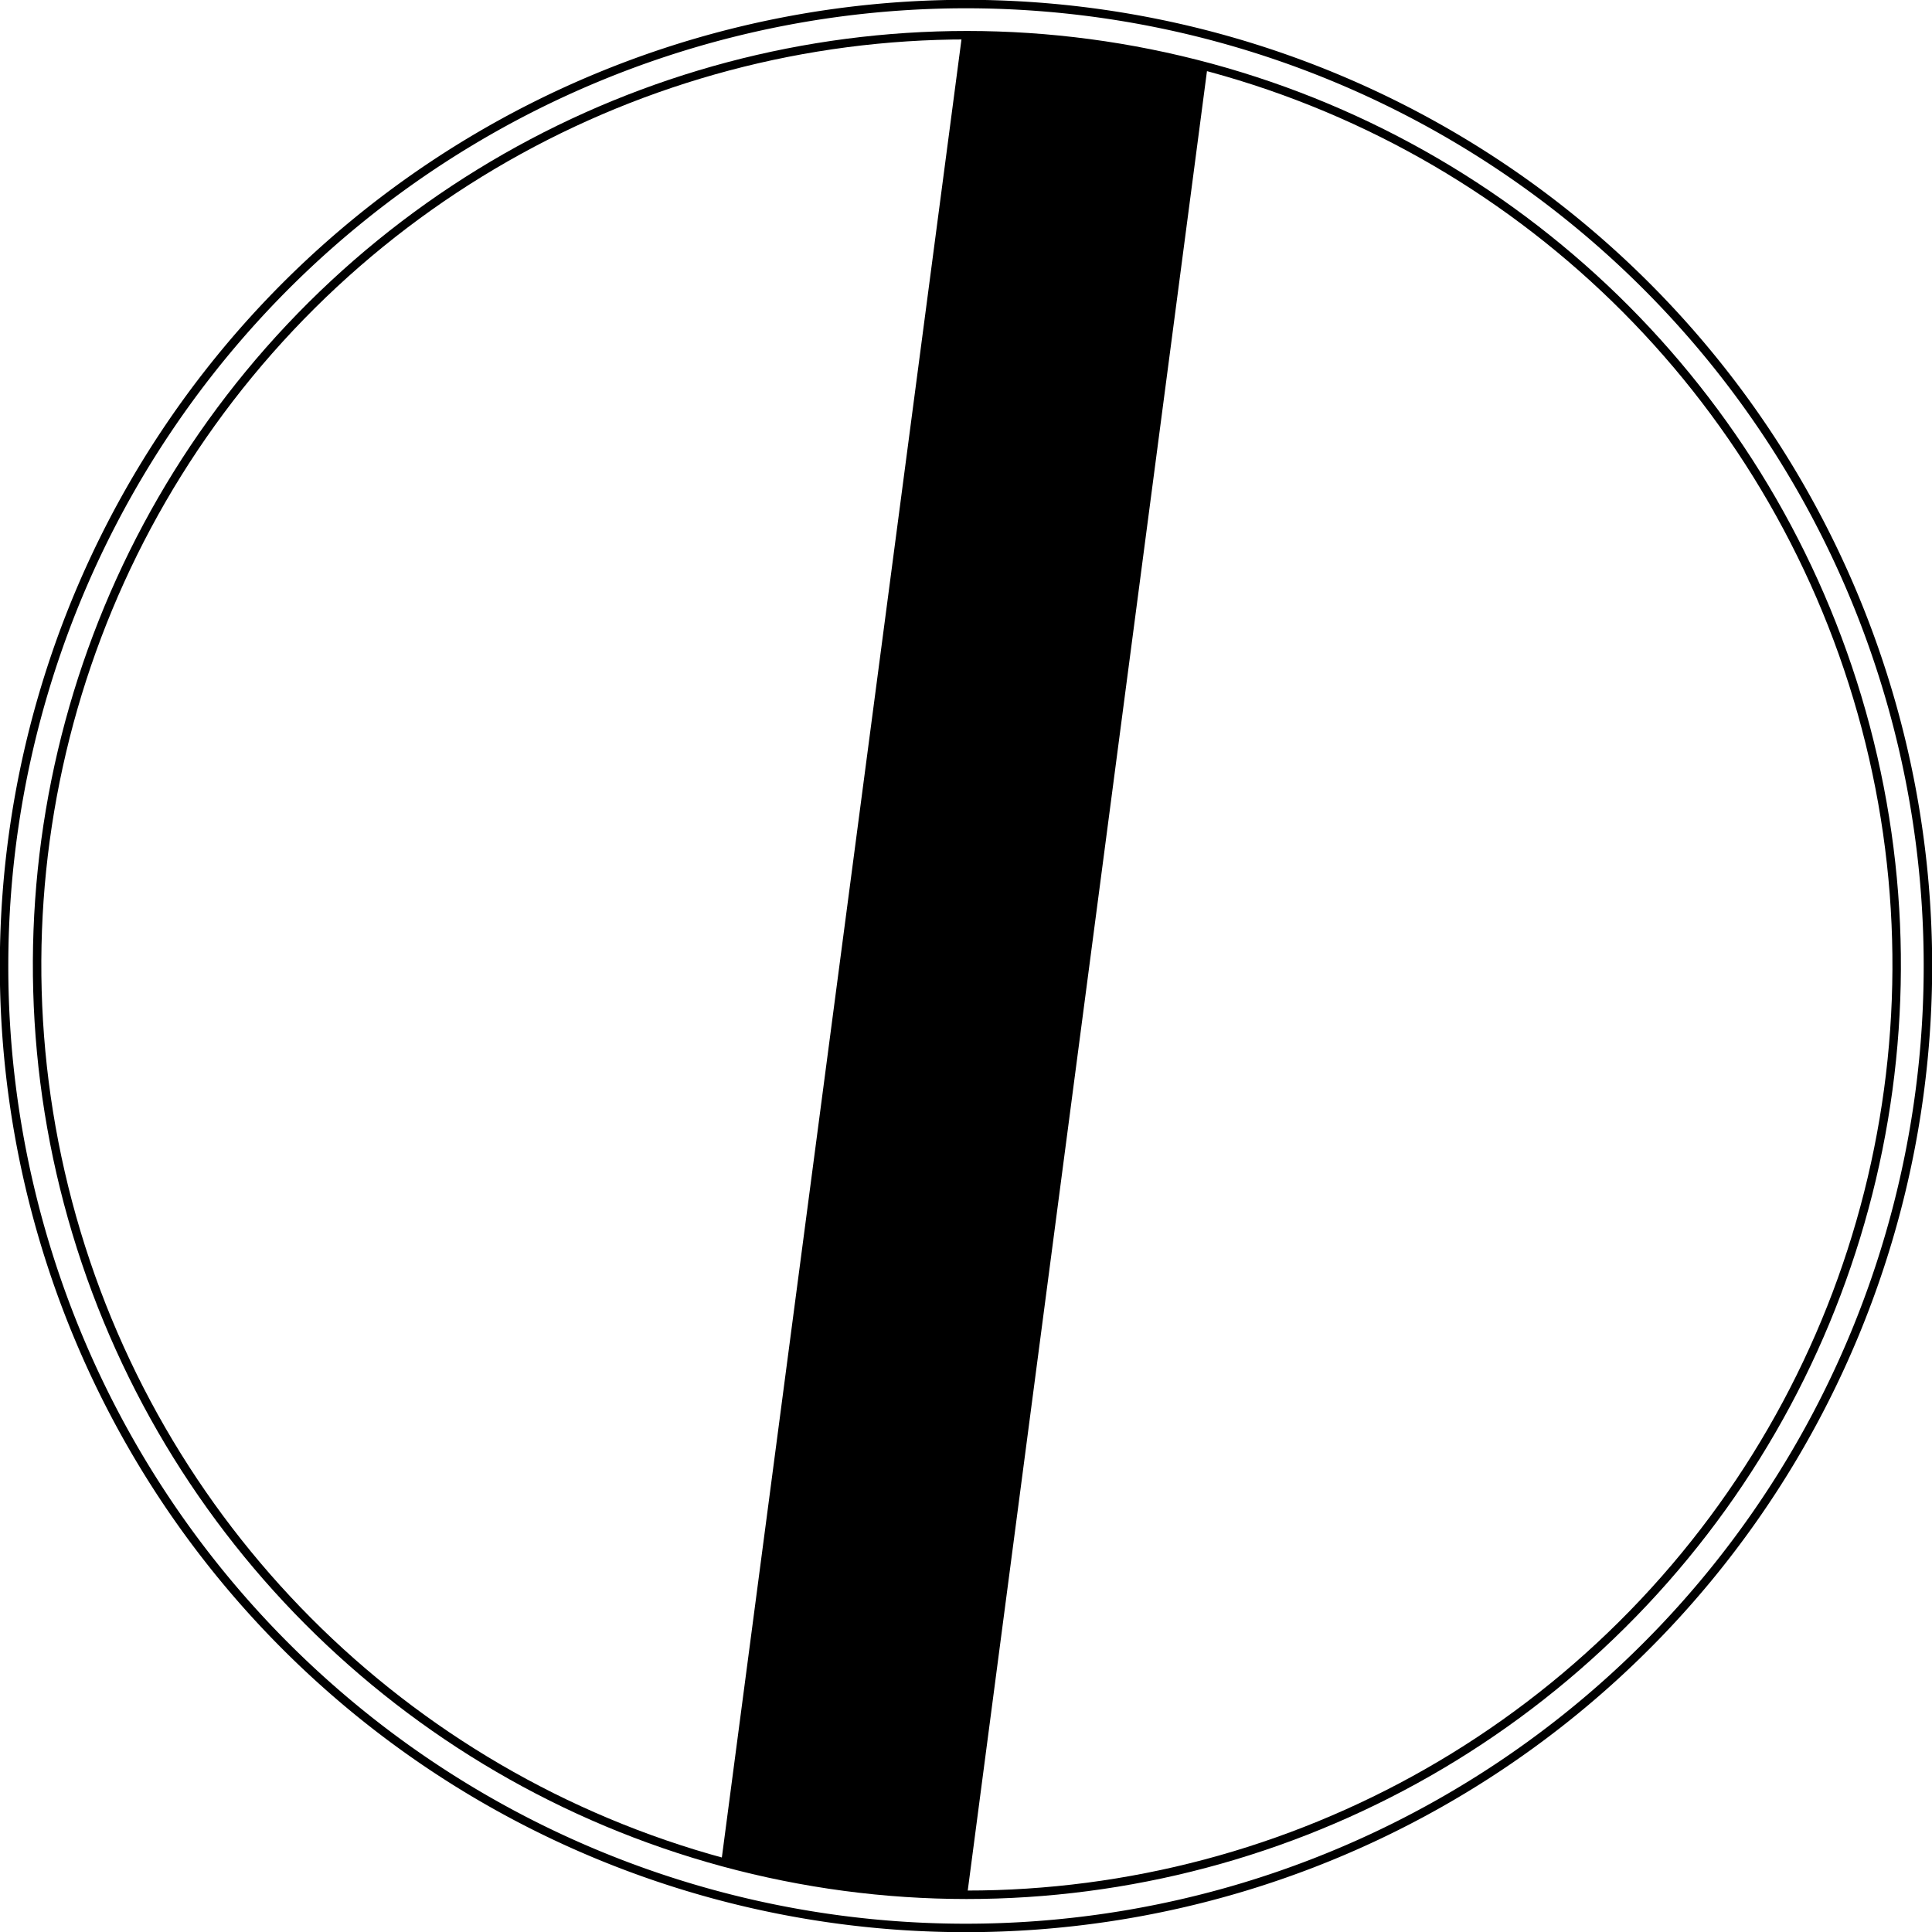 <svg xmlns="http://www.w3.org/2000/svg" xmlns:xlink="http://www.w3.org/1999/xlink" viewBox="0 0 57.06 57.07"><defs><style>.cls-1,.cls-3{fill:none;}.cls-2{clip-path:url(#clip-path);}.cls-3{stroke:#000;stroke-miterlimit:3.86;stroke-width:0.25px;}.cls-4{fill-rule:evenodd;}</style><clipPath id="clip-path" transform="translate(0 0)"><rect class="cls-1" width="57.07" height="57.07"/></clipPath></defs><g id="Layer_2" data-name="Layer 2"><g id="Layer_1-2" data-name="Layer 1"><g class="cls-2"><path class="cls-3" d="M.12,28.53A28.41,28.41,0,1,1,28.53,56.94,28.4,28.4,0,0,1,.12,28.53Z" transform="translate(0 0)"/></g><path class="cls-4" d="M28.56,56A27.29,27.29,0,0,1,25,55.73a28.14,28.14,0,0,1-3.69-.8l7.1-53.87a26.54,26.54,0,0,1,3.76.23A27.08,27.08,0,0,1,35.66,2" transform="translate(0 0)"/><circle class="cls-3" cx="28.55" cy="28.5" r="27.46" transform="translate(-5.74 49.74) rotate(-76.72)"/></g></g></svg>